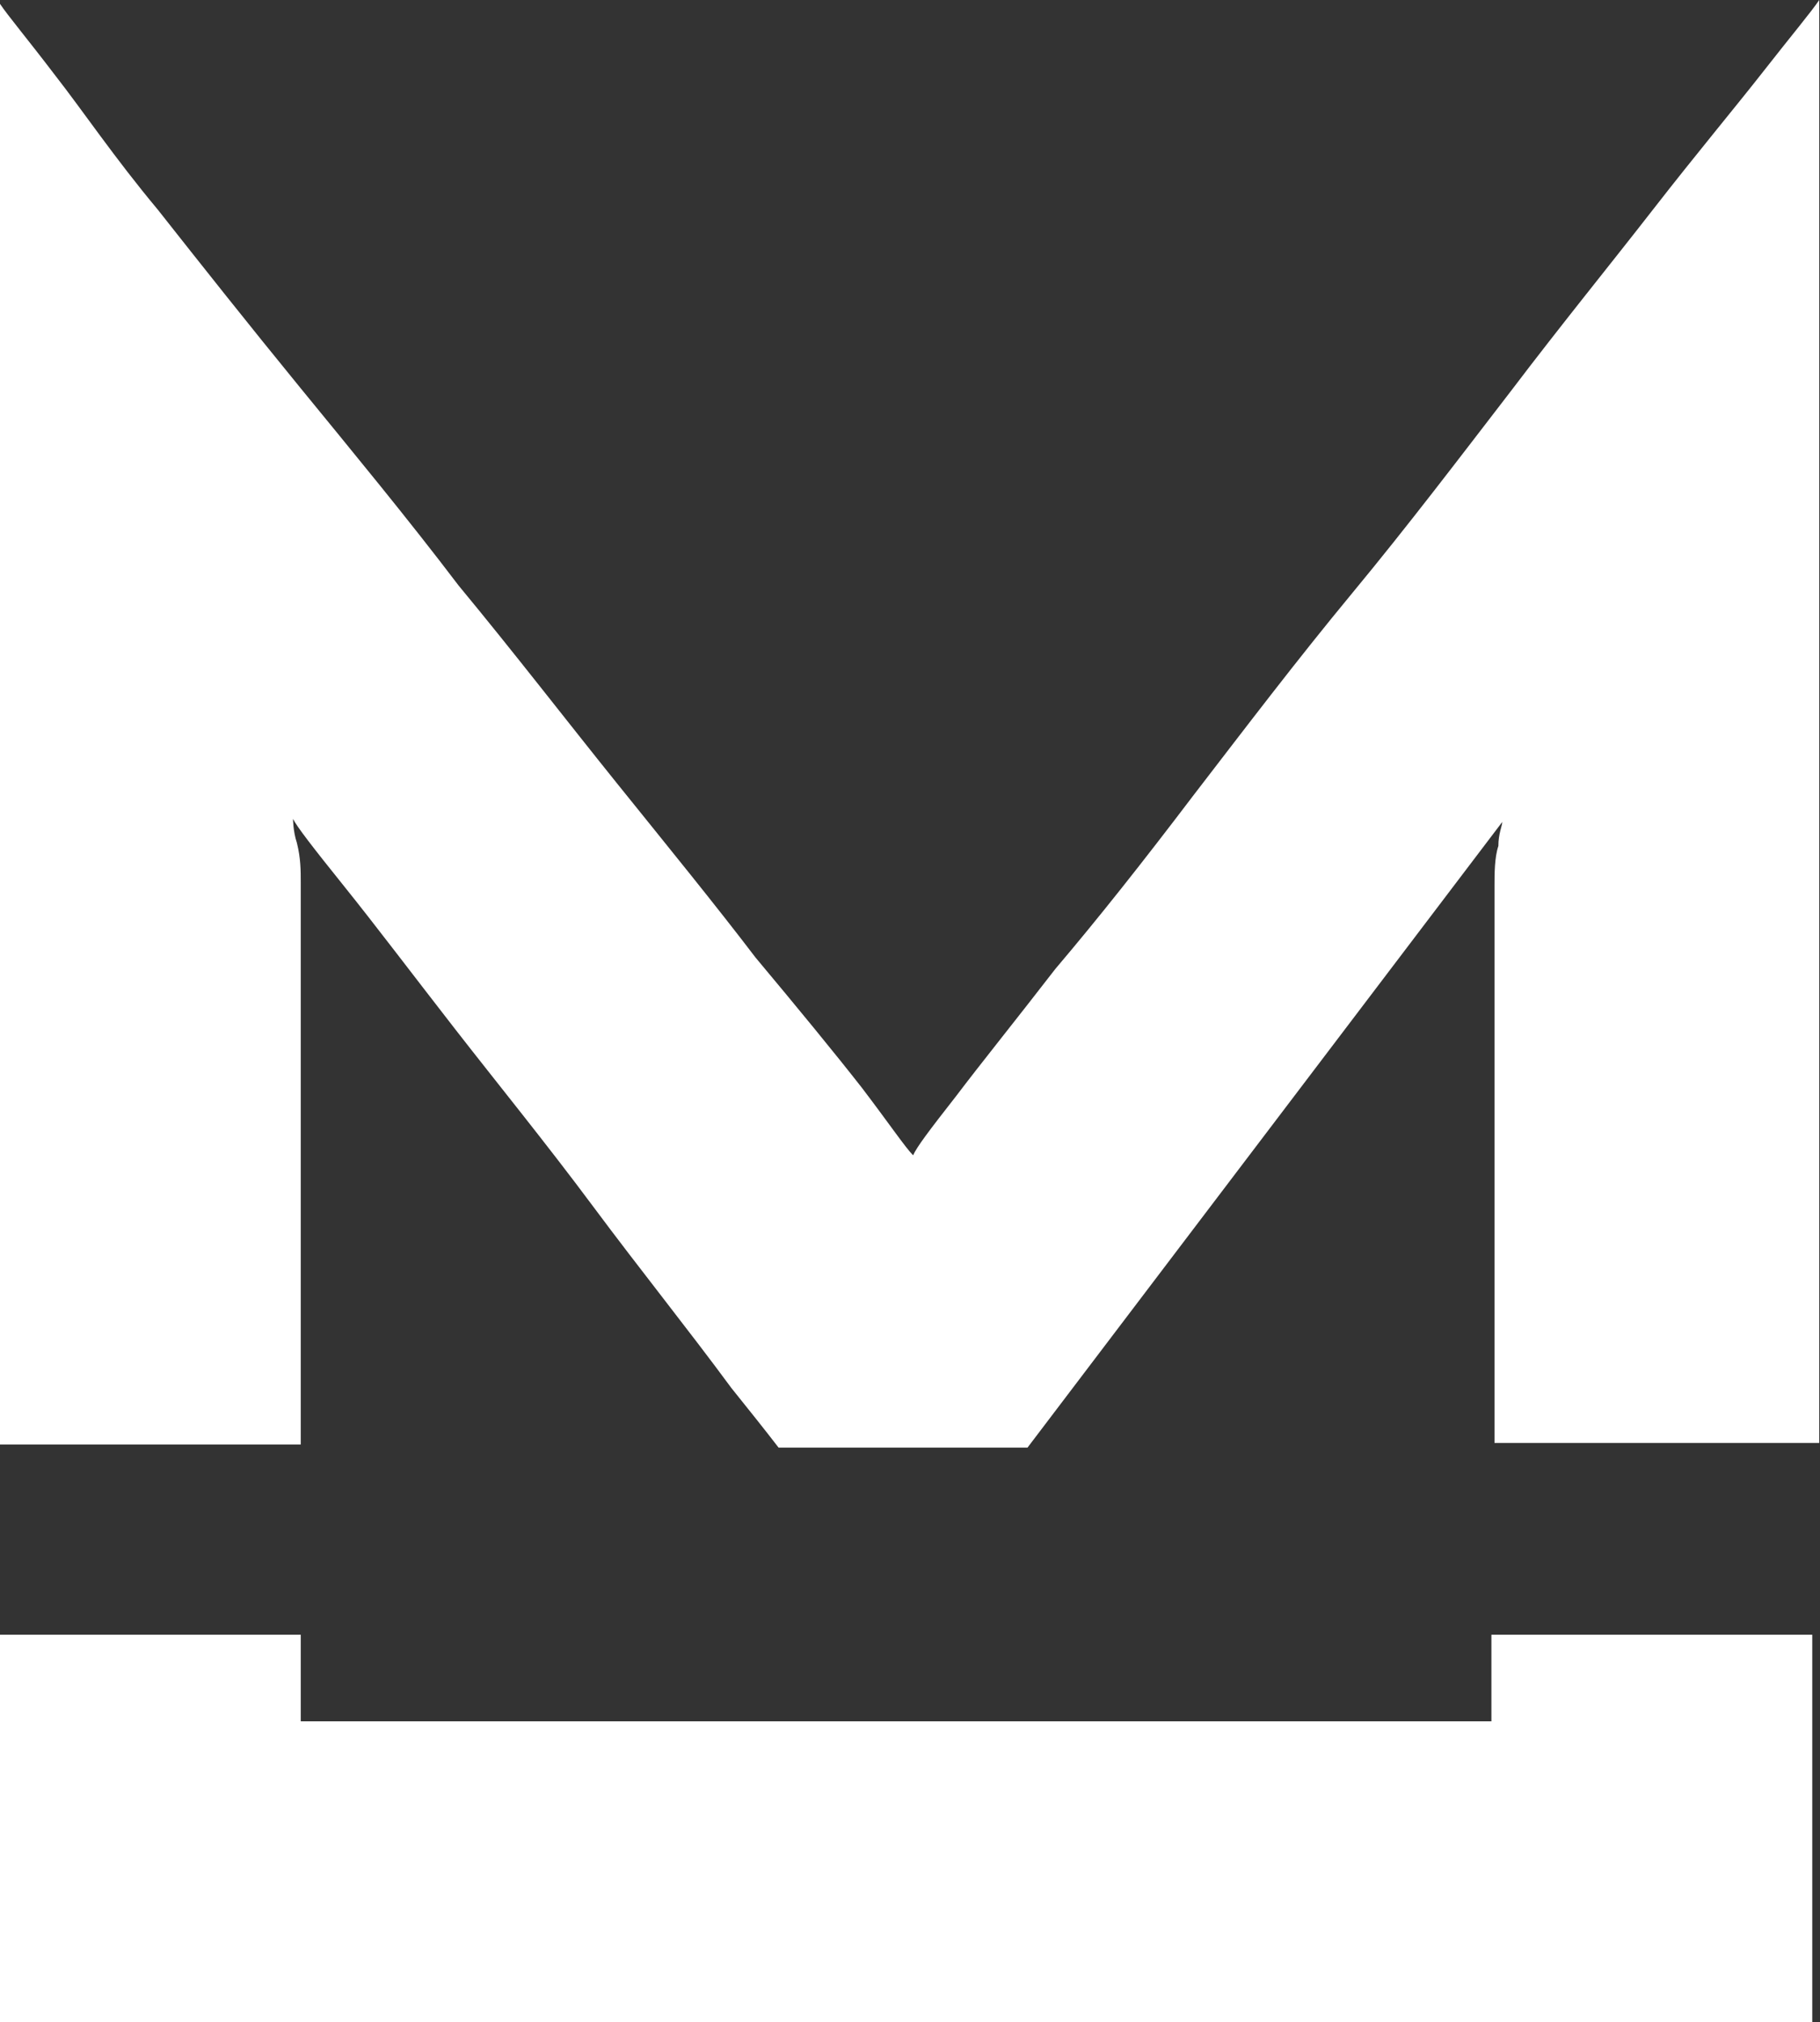 <?xml version="1.0" encoding="UTF-8"?> <svg xmlns="http://www.w3.org/2000/svg" xmlns:xlink="http://www.w3.org/1999/xlink" id="Ebene_2" data-name="Ebene 2" viewBox="0 0 23.54 26.15"><rect x="0" y="0" width="23.54" height="26.15" fill="#333333" stroke="none"/><defs><style> .cls-1 { fill: none; } .cls-1, .cls-2 { stroke-width: 0px; } .cls-3 { clip-path: url(#clippath); } .cls-2 { fill: #fff; } </style><clipPath id="clippath"><rect class="cls-1" width="23.54" height="26.15"></rect></clipPath></defs><g id="Ebene_1-2" data-name="Ebene 1"><g class="cls-3"><path class="cls-2" d="M3.89,18.68v-7.27c0-.15,0-.31-.05-.51-.05-.15-.05-.31-.05-.31.05.1.25.36.66.87.41.51.87,1.12,1.43,1.84.56.72,1.18,1.48,1.79,2.3.61.82,1.23,1.59,1.79,2.35.2.25.41.51.61.77h3.22l6.14-8.09c0,.05-.05.15-.05.31-.05.15-.05.36-.05.51v7.21h4.2V0c-.1.15-.36.46-.72.92-.36.46-.87,1.07-1.43,1.79-.56.72-1.18,1.48-1.84,2.35-.67.87-1.33,1.74-2.05,2.61-.72.87-1.38,1.74-2.05,2.61-.66.87-1.23,1.59-1.79,2.25-.51.66-.97,1.23-1.28,1.64-.36.46-.51.66-.56.77-.1-.1-.31-.41-.66-.87-.36-.46-.82-1.02-1.38-1.69-.51-.67-1.13-1.43-1.79-2.25-.66-.82-1.33-1.69-2.05-2.56-.66-.87-1.38-1.74-2.05-2.56-.67-.82-1.28-1.59-1.84-2.3-.56-.67-.97-1.28-1.33-1.74C.36.51.1.2,0,.05v18.63h3.89Z"></path></g><polygon class="cls-2" points="19.29 21.14 19.29 22.26 3.89 22.26 3.89 21.14 0 21.14 0 22.26 0 22.31 0 26.15 23.44 26.15 23.44 22.26 23.44 21.14 19.29 21.14"></polygon></g></svg> 